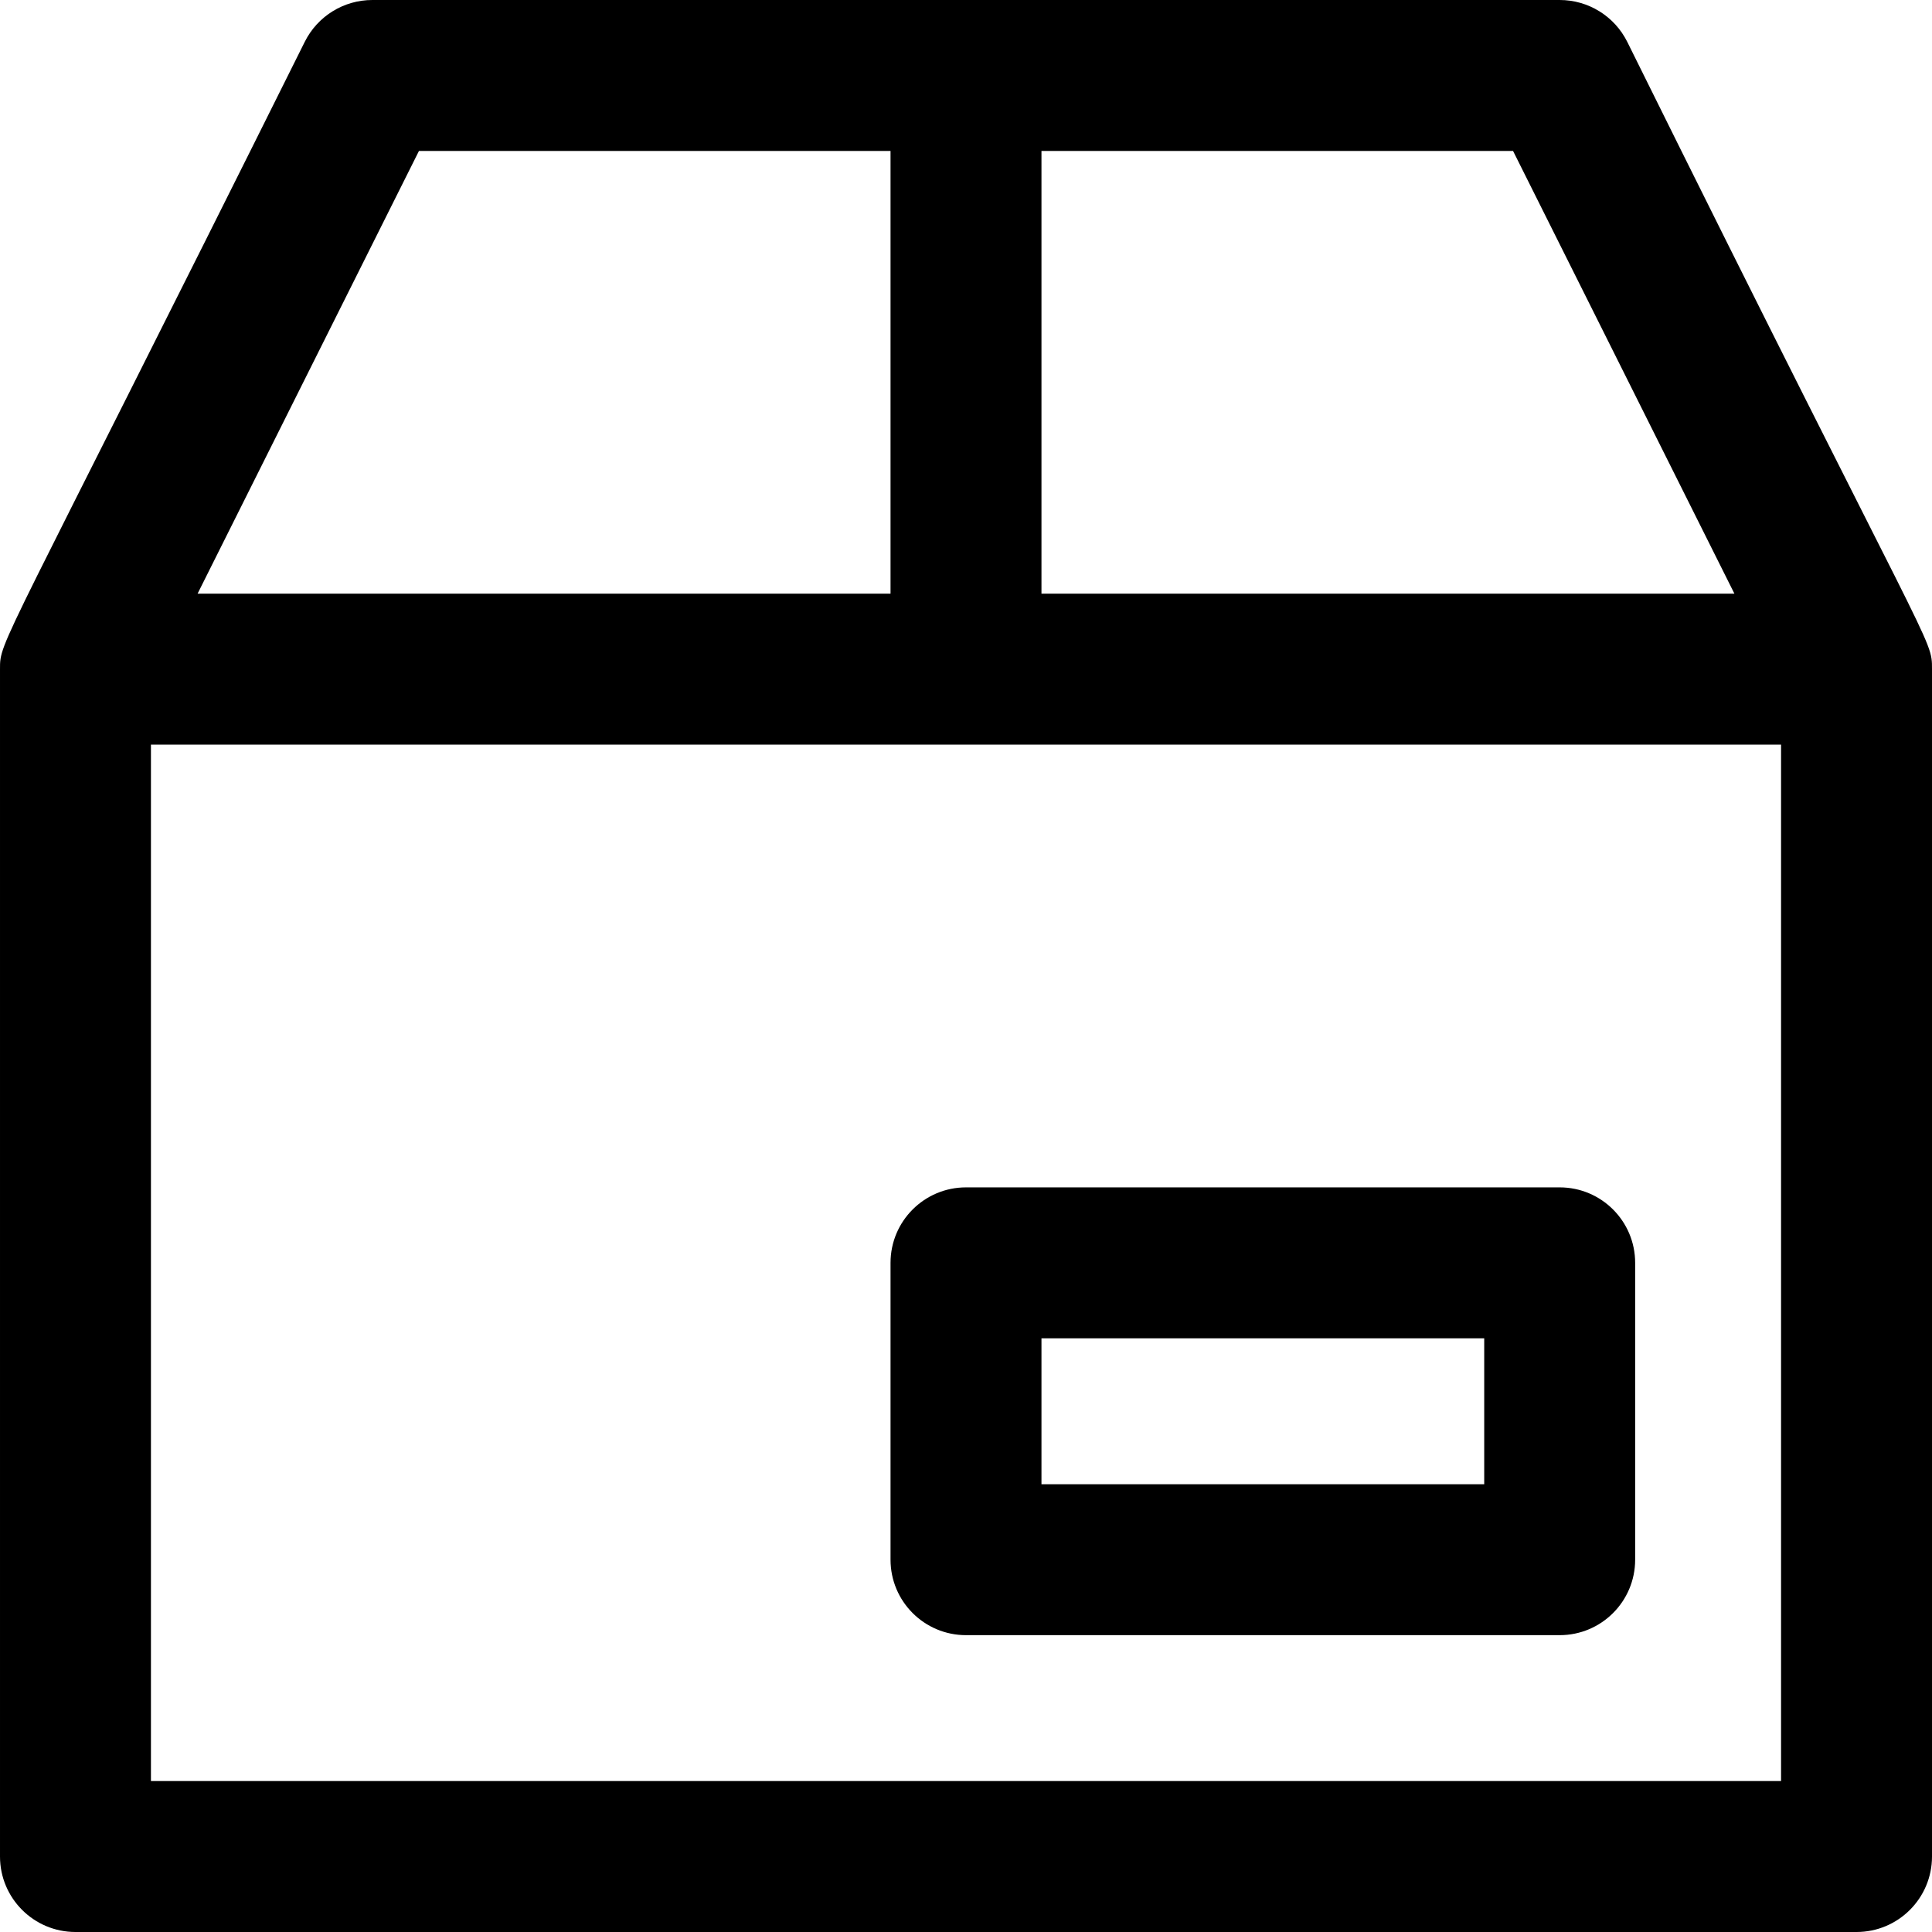<svg id="Capa_1" enable-background="new 0 0 512 512" height="512" viewBox="0 0 512 512" width="512" xmlns="http://www.w3.org/2000/svg"><path d="m431.222 11.056c-3.388-6.776-10.313-11.056-17.888-11.056h-314.667c-7.575 0-14.5 4.28-17.889 11.056-81.249 163.133-80.778 158.432-80.778 166.277v314.667c0 11.046 8.954 20 20 20h472c11.046 0 20-8.954 20-20v-314.667c0-8.446.468-2.222-80.778-166.277zm28.417 146.277h-183.639v-117.333h124.973zm-348.612-117.333h124.973v117.333h-183.639zm360.973 432h-432v-274.667h432zm-236-137.333v78.666c0 11.046 8.954 20 20 20h157.333c11.046 0 20-8.954 20-20v-78.666c0-11.046-8.954-20-20-20h-157.333c-11.046 0-20 8.954-20 20zm40 20h117.333v38.666h-117.333z"/></svg>